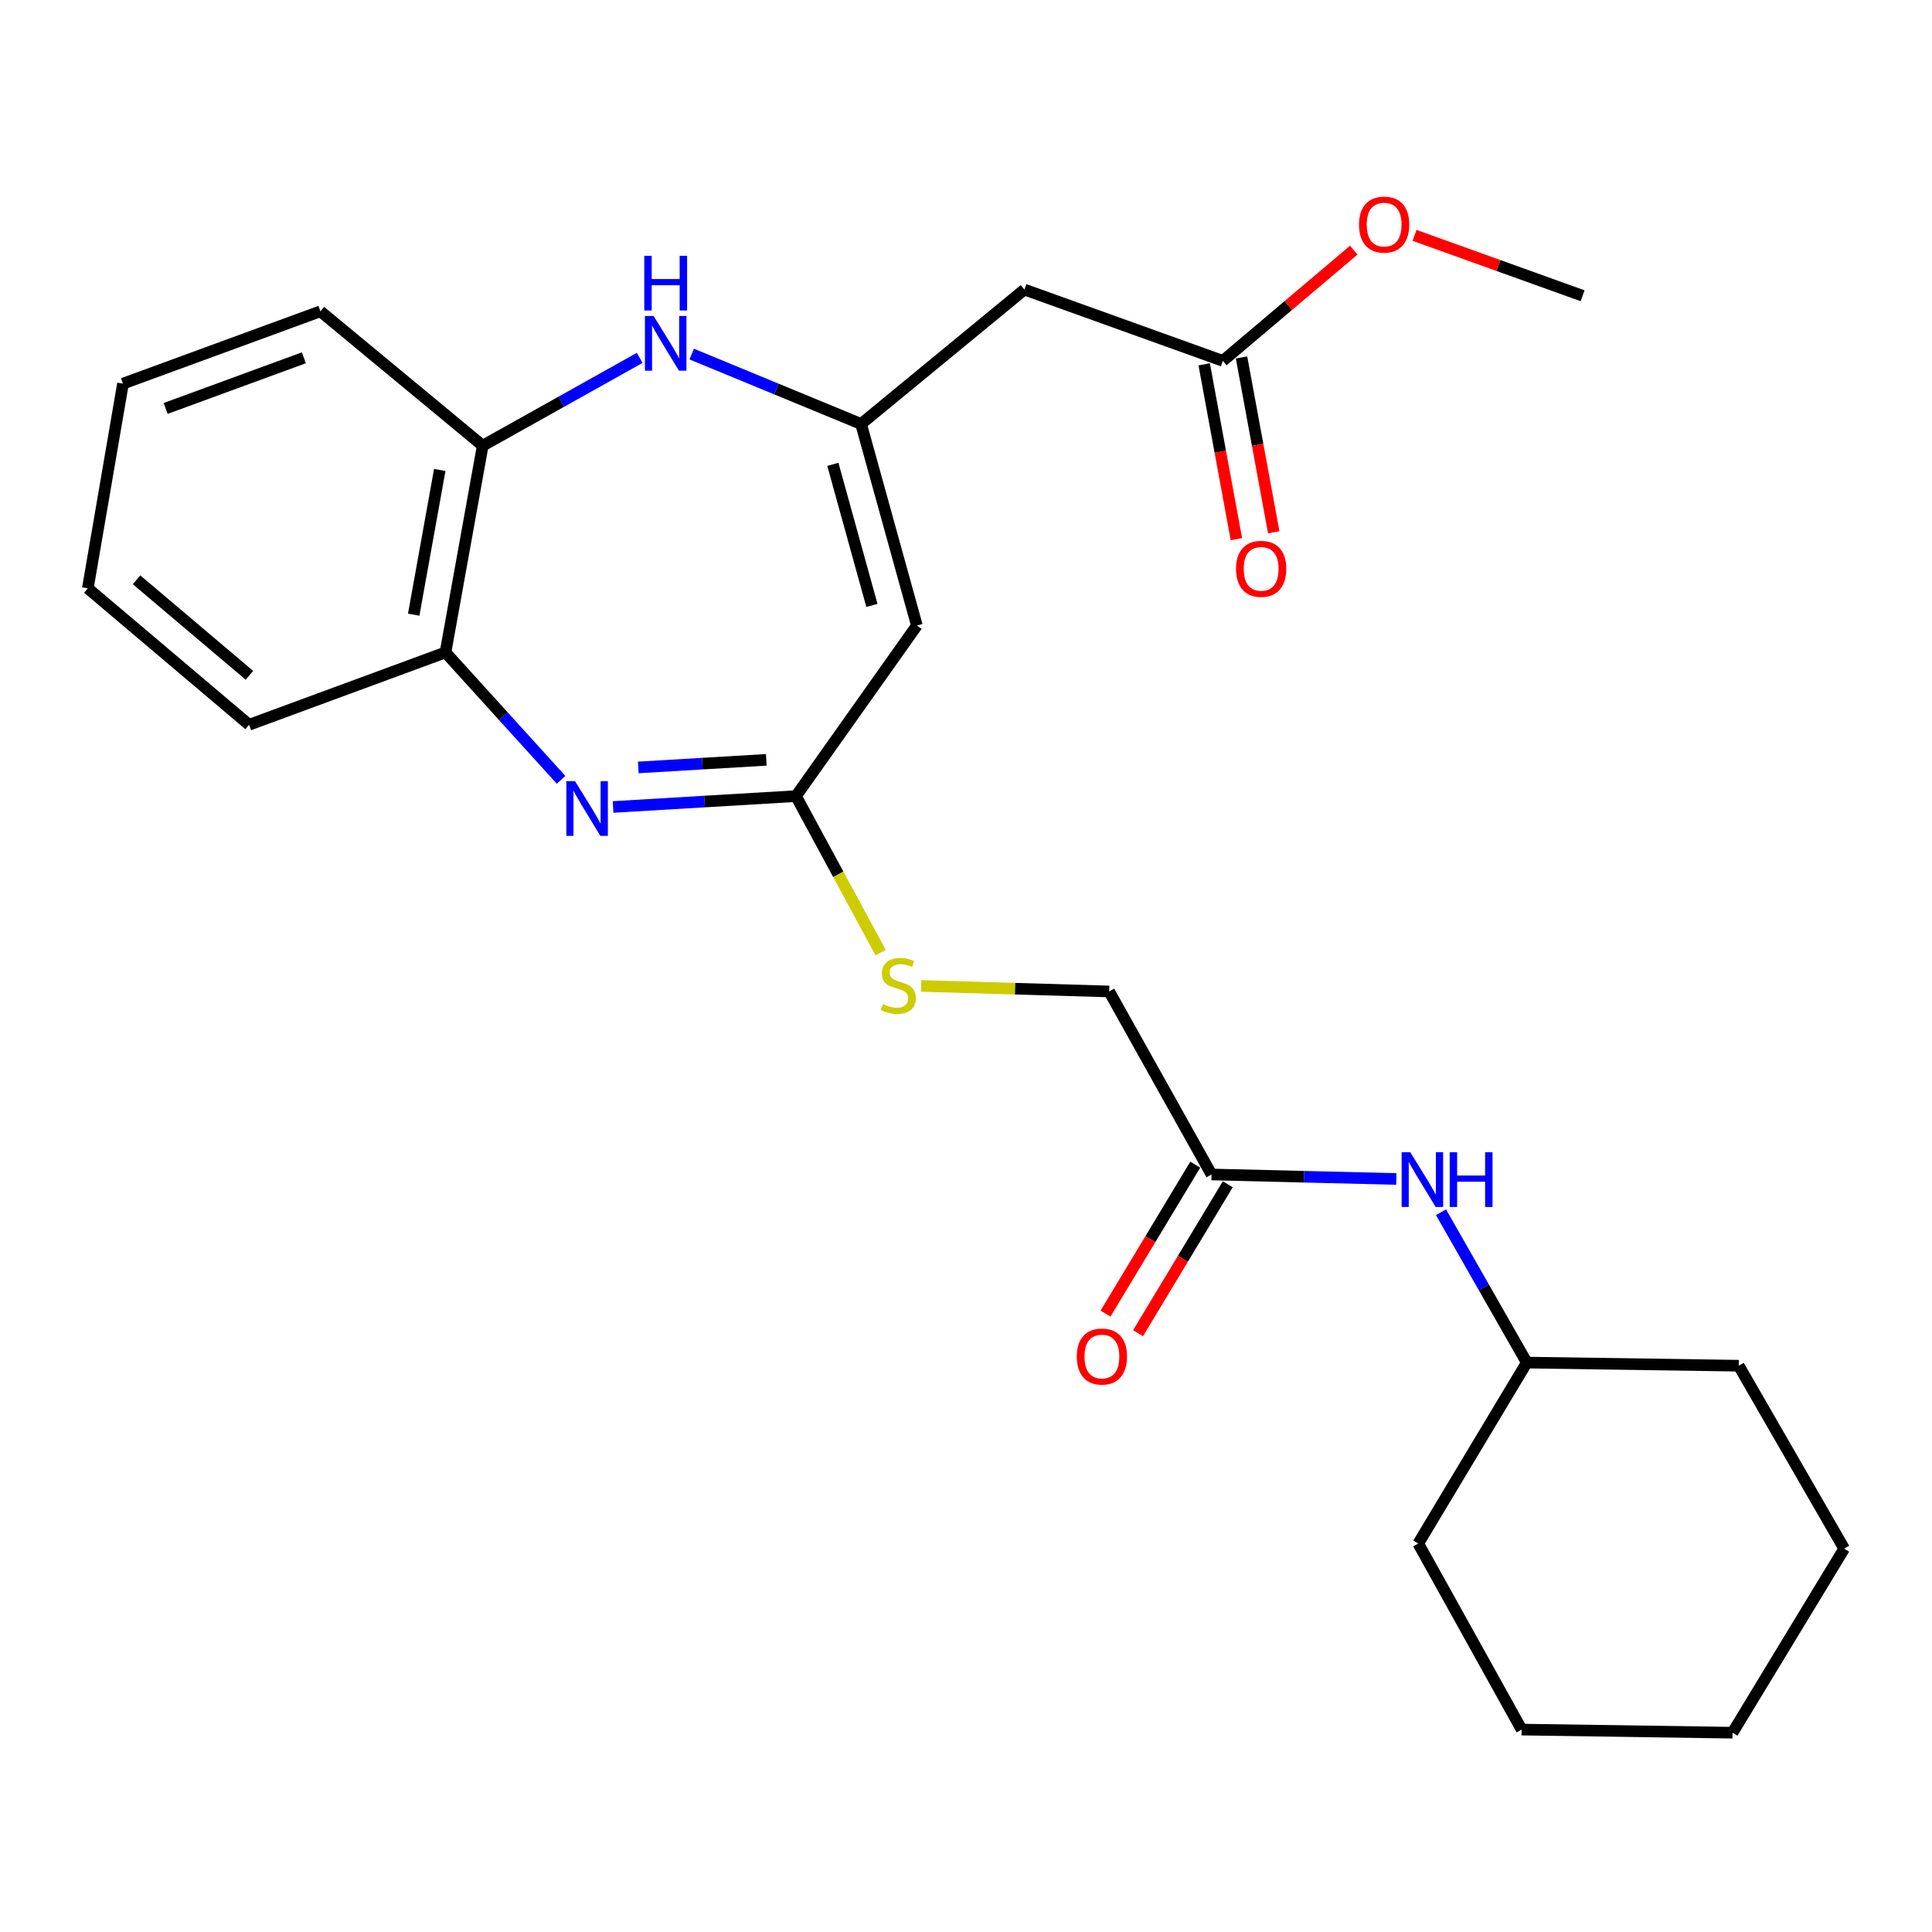 <?xml version='1.0' encoding='iso-8859-1'?>
<svg version='1.1' baseProfile='full'
              xmlns='http://www.w3.org/2000/svg'
                      xmlns:rdkit='http://www.rdkit.org/xml'
                      xmlns:xlink='http://www.w3.org/1999/xlink'
                  xml:space='preserve'
width='1000px' height='1000px' viewBox='0 0 1000 1000'>
<!-- END OF HEADER -->
<rect style='opacity:1.0;fill:#FFFFFF;stroke:none' width='1000' height='1000' x='0' y='0'> </rect>
<path class='bond-2' d='M 317.335,417.688 L 364.662,414.878' style='fill:none;fill-rule:evenodd;stroke:#0000FF;stroke-width:6px;stroke-linecap:butt;stroke-linejoin:miter;stroke-opacity:1' />
<path class='bond-2' d='M 364.662,414.878 L 411.989,412.067' style='fill:none;fill-rule:evenodd;stroke:#000000;stroke-width:6px;stroke-linecap:butt;stroke-linejoin:miter;stroke-opacity:1' />
<path class='bond-2' d='M 330.368,397.227 L 363.497,395.259' style='fill:none;fill-rule:evenodd;stroke:#0000FF;stroke-width:6px;stroke-linecap:butt;stroke-linejoin:miter;stroke-opacity:1' />
<path class='bond-2' d='M 363.497,395.259 L 396.625,393.292' style='fill:none;fill-rule:evenodd;stroke:#000000;stroke-width:6px;stroke-linecap:butt;stroke-linejoin:miter;stroke-opacity:1' />
<path class='bond-5' d='M 290.42,403.643 L 260.502,370.668' style='fill:none;fill-rule:evenodd;stroke:#0000FF;stroke-width:6px;stroke-linecap:butt;stroke-linejoin:miter;stroke-opacity:1' />
<path class='bond-5' d='M 260.502,370.668 L 230.583,337.692' style='fill:none;fill-rule:evenodd;stroke:#000000;stroke-width:6px;stroke-linecap:butt;stroke-linejoin:miter;stroke-opacity:1' />
<path class='bond-0' d='M 445.693,219.448 L 474.572,323.772' style='fill:none;fill-rule:evenodd;stroke:#000000;stroke-width:6px;stroke-linecap:butt;stroke-linejoin:miter;stroke-opacity:1' />
<path class='bond-0' d='M 431.084,240.34 L 451.299,313.366' style='fill:none;fill-rule:evenodd;stroke:#000000;stroke-width:6px;stroke-linecap:butt;stroke-linejoin:miter;stroke-opacity:1' />
<path class='bond-4' d='M 445.693,219.448 L 530.232,149.878' style='fill:none;fill-rule:evenodd;stroke:#000000;stroke-width:6px;stroke-linecap:butt;stroke-linejoin:miter;stroke-opacity:1' />
<path class='bond-26' d='M 445.693,219.448 L 401.863,201.359' style='fill:none;fill-rule:evenodd;stroke:#000000;stroke-width:6px;stroke-linecap:butt;stroke-linejoin:miter;stroke-opacity:1' />
<path class='bond-26' d='M 401.863,201.359 L 358.033,183.27' style='fill:none;fill-rule:evenodd;stroke:#0000FF;stroke-width:6px;stroke-linecap:butt;stroke-linejoin:miter;stroke-opacity:1' />
<path class='bond-1' d='M 474.572,323.772 L 411.989,412.067' style='fill:none;fill-rule:evenodd;stroke:#000000;stroke-width:6px;stroke-linecap:butt;stroke-linejoin:miter;stroke-opacity:1' />
<path class='bond-9' d='M 411.989,412.067 L 433.899,452.567' style='fill:none;fill-rule:evenodd;stroke:#000000;stroke-width:6px;stroke-linecap:butt;stroke-linejoin:miter;stroke-opacity:1' />
<path class='bond-9' d='M 433.899,452.567 L 455.809,493.067' style='fill:none;fill-rule:evenodd;stroke:#CCCC00;stroke-width:6px;stroke-linecap:butt;stroke-linejoin:miter;stroke-opacity:1' />
<path class='bond-3' d='M 331.105,185.233 L 290.479,207.958' style='fill:none;fill-rule:evenodd;stroke:#0000FF;stroke-width:6px;stroke-linecap:butt;stroke-linejoin:miter;stroke-opacity:1' />
<path class='bond-3' d='M 290.479,207.958 L 249.854,230.683' style='fill:none;fill-rule:evenodd;stroke:#000000;stroke-width:6px;stroke-linecap:butt;stroke-linejoin:miter;stroke-opacity:1' />
<path class='bond-7' d='M 530.232,149.878 L 632.951,186.792' style='fill:none;fill-rule:evenodd;stroke:#000000;stroke-width:6px;stroke-linecap:butt;stroke-linejoin:miter;stroke-opacity:1' />
<path class='bond-6' d='M 230.583,337.692 L 249.854,230.683' style='fill:none;fill-rule:evenodd;stroke:#000000;stroke-width:6px;stroke-linecap:butt;stroke-linejoin:miter;stroke-opacity:1' />
<path class='bond-6' d='M 214.132,318.158 L 227.622,243.251' style='fill:none;fill-rule:evenodd;stroke:#000000;stroke-width:6px;stroke-linecap:butt;stroke-linejoin:miter;stroke-opacity:1' />
<path class='bond-16' d='M 230.583,337.692 L 128.935,375.142' style='fill:none;fill-rule:evenodd;stroke:#000000;stroke-width:6px;stroke-linecap:butt;stroke-linejoin:miter;stroke-opacity:1' />
<path class='bond-17' d='M 249.854,230.683 L 165.849,161.124' style='fill:none;fill-rule:evenodd;stroke:#000000;stroke-width:6px;stroke-linecap:butt;stroke-linejoin:miter;stroke-opacity:1' />
<path class='bond-11' d='M 623.287,188.573 L 631.624,233.823' style='fill:none;fill-rule:evenodd;stroke:#000000;stroke-width:6px;stroke-linecap:butt;stroke-linejoin:miter;stroke-opacity:1' />
<path class='bond-11' d='M 631.624,233.823 L 639.961,279.073' style='fill:none;fill-rule:evenodd;stroke:#FF0000;stroke-width:6px;stroke-linecap:butt;stroke-linejoin:miter;stroke-opacity:1' />
<path class='bond-11' d='M 642.614,185.012 L 650.951,230.262' style='fill:none;fill-rule:evenodd;stroke:#000000;stroke-width:6px;stroke-linecap:butt;stroke-linejoin:miter;stroke-opacity:1' />
<path class='bond-11' d='M 650.951,230.262 L 659.289,275.512' style='fill:none;fill-rule:evenodd;stroke:#FF0000;stroke-width:6px;stroke-linecap:butt;stroke-linejoin:miter;stroke-opacity:1' />
<path class='bond-14' d='M 632.951,186.792 L 666.824,158.138' style='fill:none;fill-rule:evenodd;stroke:#000000;stroke-width:6px;stroke-linecap:butt;stroke-linejoin:miter;stroke-opacity:1' />
<path class='bond-14' d='M 666.824,158.138 L 700.697,129.483' style='fill:none;fill-rule:evenodd;stroke:#FF0000;stroke-width:6px;stroke-linecap:butt;stroke-linejoin:miter;stroke-opacity:1' />
<path class='bond-8' d='M 627.077,607.906 L 574.102,513.18' style='fill:none;fill-rule:evenodd;stroke:#000000;stroke-width:6px;stroke-linecap:butt;stroke-linejoin:miter;stroke-opacity:1' />
<path class='bond-10' d='M 627.077,607.906 L 674.916,609.074' style='fill:none;fill-rule:evenodd;stroke:#000000;stroke-width:6px;stroke-linecap:butt;stroke-linejoin:miter;stroke-opacity:1' />
<path class='bond-10' d='M 674.916,609.074 L 722.756,610.241' style='fill:none;fill-rule:evenodd;stroke:#0000FF;stroke-width:6px;stroke-linecap:butt;stroke-linejoin:miter;stroke-opacity:1' />
<path class='bond-12' d='M 618.66,602.835 L 595.436,641.38' style='fill:none;fill-rule:evenodd;stroke:#000000;stroke-width:6px;stroke-linecap:butt;stroke-linejoin:miter;stroke-opacity:1' />
<path class='bond-12' d='M 595.436,641.38 L 572.213,679.925' style='fill:none;fill-rule:evenodd;stroke:#FF0000;stroke-width:6px;stroke-linecap:butt;stroke-linejoin:miter;stroke-opacity:1' />
<path class='bond-12' d='M 635.493,612.977 L 612.27,651.522' style='fill:none;fill-rule:evenodd;stroke:#000000;stroke-width:6px;stroke-linecap:butt;stroke-linejoin:miter;stroke-opacity:1' />
<path class='bond-12' d='M 612.27,651.522 L 589.046,690.067' style='fill:none;fill-rule:evenodd;stroke:#FF0000;stroke-width:6px;stroke-linecap:butt;stroke-linejoin:miter;stroke-opacity:1' />
<path class='bond-13' d='M 476.763,510.317 L 525.432,511.749' style='fill:none;fill-rule:evenodd;stroke:#CCCC00;stroke-width:6px;stroke-linecap:butt;stroke-linejoin:miter;stroke-opacity:1' />
<path class='bond-13' d='M 525.432,511.749 L 574.102,513.18' style='fill:none;fill-rule:evenodd;stroke:#000000;stroke-width:6px;stroke-linecap:butt;stroke-linejoin:miter;stroke-opacity:1' />
<path class='bond-15' d='M 745.86,627.456 L 768.06,666.365' style='fill:none;fill-rule:evenodd;stroke:#0000FF;stroke-width:6px;stroke-linecap:butt;stroke-linejoin:miter;stroke-opacity:1' />
<path class='bond-15' d='M 768.06,666.365 L 790.26,705.274' style='fill:none;fill-rule:evenodd;stroke:#000000;stroke-width:6px;stroke-linecap:butt;stroke-linejoin:miter;stroke-opacity:1' />
<path class='bond-18' d='M 732.16,121.825 L 775.66,137.457' style='fill:none;fill-rule:evenodd;stroke:#FF0000;stroke-width:6px;stroke-linecap:butt;stroke-linejoin:miter;stroke-opacity:1' />
<path class='bond-18' d='M 775.66,137.457 L 819.16,153.088' style='fill:none;fill-rule:evenodd;stroke:#000000;stroke-width:6px;stroke-linecap:butt;stroke-linejoin:miter;stroke-opacity:1' />
<path class='bond-19' d='M 790.26,705.274 L 734.086,798.92' style='fill:none;fill-rule:evenodd;stroke:#000000;stroke-width:6px;stroke-linecap:butt;stroke-linejoin:miter;stroke-opacity:1' />
<path class='bond-20' d='M 790.26,705.274 L 899.965,706.89' style='fill:none;fill-rule:evenodd;stroke:#000000;stroke-width:6px;stroke-linecap:butt;stroke-linejoin:miter;stroke-opacity:1' />
<path class='bond-21' d='M 128.935,375.142 L 45.455,304.512' style='fill:none;fill-rule:evenodd;stroke:#000000;stroke-width:6px;stroke-linecap:butt;stroke-linejoin:miter;stroke-opacity:1' />
<path class='bond-21' d='M 129.107,349.544 L 70.67,300.103' style='fill:none;fill-rule:evenodd;stroke:#000000;stroke-width:6px;stroke-linecap:butt;stroke-linejoin:miter;stroke-opacity:1' />
<path class='bond-27' d='M 165.849,161.124 L 63.655,198.573' style='fill:none;fill-rule:evenodd;stroke:#000000;stroke-width:6px;stroke-linecap:butt;stroke-linejoin:miter;stroke-opacity:1' />
<path class='bond-27' d='M 157.282,185.194 L 85.746,211.408' style='fill:none;fill-rule:evenodd;stroke:#000000;stroke-width:6px;stroke-linecap:butt;stroke-linejoin:miter;stroke-opacity:1' />
<path class='bond-23' d='M 734.086,798.92 L 787.596,895.229' style='fill:none;fill-rule:evenodd;stroke:#000000;stroke-width:6px;stroke-linecap:butt;stroke-linejoin:miter;stroke-opacity:1' />
<path class='bond-24' d='M 899.965,706.89 L 954.545,801.584' style='fill:none;fill-rule:evenodd;stroke:#000000;stroke-width:6px;stroke-linecap:butt;stroke-linejoin:miter;stroke-opacity:1' />
<path class='bond-22' d='M 45.455,304.512 L 63.655,198.573' style='fill:none;fill-rule:evenodd;stroke:#000000;stroke-width:6px;stroke-linecap:butt;stroke-linejoin:miter;stroke-opacity:1' />
<path class='bond-28' d='M 787.596,895.229 L 896.756,896.845' style='fill:none;fill-rule:evenodd;stroke:#000000;stroke-width:6px;stroke-linecap:butt;stroke-linejoin:miter;stroke-opacity:1' />
<path class='bond-25' d='M 954.545,801.584 L 896.756,896.845' style='fill:none;fill-rule:evenodd;stroke:#000000;stroke-width:6px;stroke-linecap:butt;stroke-linejoin:miter;stroke-opacity:1' />
<path  class='atom-0' d='M 297.628 404.327
L 306.908 419.327
Q 307.828 420.807, 309.308 423.487
Q 310.788 426.167, 310.868 426.327
L 310.868 404.327
L 314.628 404.327
L 314.628 432.647
L 310.748 432.647
L 300.788 416.247
Q 299.628 414.327, 298.388 412.127
Q 297.188 409.927, 296.828 409.247
L 296.828 432.647
L 293.148 432.647
L 293.148 404.327
L 297.628 404.327
' fill='#0000FF'/>
<path  class='atom-4' d='M 338.298 163.548
L 347.578 178.548
Q 348.498 180.028, 349.978 182.708
Q 351.458 185.388, 351.538 185.548
L 351.538 163.548
L 355.298 163.548
L 355.298 191.868
L 351.418 191.868
L 341.458 175.468
Q 340.298 173.548, 339.058 171.348
Q 337.858 169.148, 337.498 168.468
L 337.498 191.868
L 333.818 191.868
L 333.818 163.548
L 338.298 163.548
' fill='#0000FF'/>
<path  class='atom-4' d='M 333.478 132.396
L 337.318 132.396
L 337.318 144.436
L 351.798 144.436
L 351.798 132.396
L 355.638 132.396
L 355.638 160.716
L 351.798 160.716
L 351.798 147.636
L 337.318 147.636
L 337.318 160.716
L 333.478 160.716
L 333.478 132.396
' fill='#0000FF'/>
<path  class='atom-10' d='M 456.953 519.69
Q 457.273 519.81, 458.593 520.37
Q 459.913 520.93, 461.353 521.29
Q 462.833 521.61, 464.273 521.61
Q 466.953 521.61, 468.513 520.33
Q 470.073 519.01, 470.073 516.73
Q 470.073 515.17, 469.273 514.21
Q 468.513 513.25, 467.313 512.73
Q 466.113 512.21, 464.113 511.61
Q 461.593 510.85, 460.073 510.13
Q 458.593 509.41, 457.513 507.89
Q 456.473 506.37, 456.473 503.81
Q 456.473 500.25, 458.873 498.05
Q 461.313 495.85, 466.113 495.85
Q 469.393 495.85, 473.113 497.41
L 472.193 500.49
Q 468.793 499.09, 466.233 499.09
Q 463.473 499.09, 461.953 500.25
Q 460.433 501.37, 460.473 503.33
Q 460.473 504.85, 461.233 505.77
Q 462.033 506.69, 463.153 507.21
Q 464.313 507.73, 466.233 508.33
Q 468.793 509.13, 470.313 509.93
Q 471.833 510.73, 472.913 512.37
Q 474.033 513.97, 474.033 516.73
Q 474.033 520.65, 471.393 522.77
Q 468.793 524.85, 464.433 524.85
Q 461.913 524.85, 459.993 524.29
Q 458.113 523.77, 455.873 522.85
L 456.953 519.69
' fill='#CCCC00'/>
<path  class='atom-11' d='M 729.966 596.41
L 739.246 611.41
Q 740.166 612.89, 741.646 615.57
Q 743.126 618.25, 743.206 618.41
L 743.206 596.41
L 746.966 596.41
L 746.966 624.73
L 743.086 624.73
L 733.126 608.33
Q 731.966 606.41, 730.726 604.21
Q 729.526 602.01, 729.166 601.33
L 729.166 624.73
L 725.486 624.73
L 725.486 596.41
L 729.966 596.41
' fill='#0000FF'/>
<path  class='atom-11' d='M 750.366 596.41
L 754.206 596.41
L 754.206 608.45
L 768.686 608.45
L 768.686 596.41
L 772.526 596.41
L 772.526 624.73
L 768.686 624.73
L 768.686 611.65
L 754.206 611.65
L 754.206 624.73
L 750.366 624.73
L 750.366 596.41
' fill='#0000FF'/>
<path  class='atom-12' d='M 639.767 294.427
Q 639.767 287.627, 643.127 283.827
Q 646.487 280.027, 652.767 280.027
Q 659.047 280.027, 662.407 283.827
Q 665.767 287.627, 665.767 294.427
Q 665.767 301.307, 662.367 305.227
Q 658.967 309.107, 652.767 309.107
Q 646.527 309.107, 643.127 305.227
Q 639.767 301.347, 639.767 294.427
M 652.767 305.907
Q 657.087 305.907, 659.407 303.027
Q 661.767 300.107, 661.767 294.427
Q 661.767 288.867, 659.407 286.067
Q 657.087 283.227, 652.767 283.227
Q 648.447 283.227, 646.087 286.027
Q 643.767 288.827, 643.767 294.427
Q 643.767 300.147, 646.087 303.027
Q 648.447 305.907, 652.767 305.907
' fill='#FF0000'/>
<path  class='atom-13' d='M 557.346 702.145
Q 557.346 695.345, 560.706 691.545
Q 564.066 687.745, 570.346 687.745
Q 576.626 687.745, 579.986 691.545
Q 583.346 695.345, 583.346 702.145
Q 583.346 709.025, 579.946 712.945
Q 576.546 716.825, 570.346 716.825
Q 564.106 716.825, 560.706 712.945
Q 557.346 709.065, 557.346 702.145
M 570.346 713.625
Q 574.666 713.625, 576.986 710.745
Q 579.346 707.825, 579.346 702.145
Q 579.346 696.585, 576.986 693.785
Q 574.666 690.945, 570.346 690.945
Q 566.026 690.945, 563.666 693.745
Q 561.346 696.545, 561.346 702.145
Q 561.346 707.865, 563.666 710.745
Q 566.026 713.625, 570.346 713.625
' fill='#FF0000'/>
<path  class='atom-15' d='M 703.431 116.253
Q 703.431 109.453, 706.791 105.653
Q 710.151 101.853, 716.431 101.853
Q 722.711 101.853, 726.071 105.653
Q 729.431 109.453, 729.431 116.253
Q 729.431 123.133, 726.031 127.053
Q 722.631 130.933, 716.431 130.933
Q 710.191 130.933, 706.791 127.053
Q 703.431 123.173, 703.431 116.253
M 716.431 127.733
Q 720.751 127.733, 723.071 124.853
Q 725.431 121.933, 725.431 116.253
Q 725.431 110.693, 723.071 107.893
Q 720.751 105.053, 716.431 105.053
Q 712.111 105.053, 709.751 107.853
Q 707.431 110.653, 707.431 116.253
Q 707.431 121.973, 709.751 124.853
Q 712.111 127.733, 716.431 127.733
' fill='#FF0000'/>
</svg>
